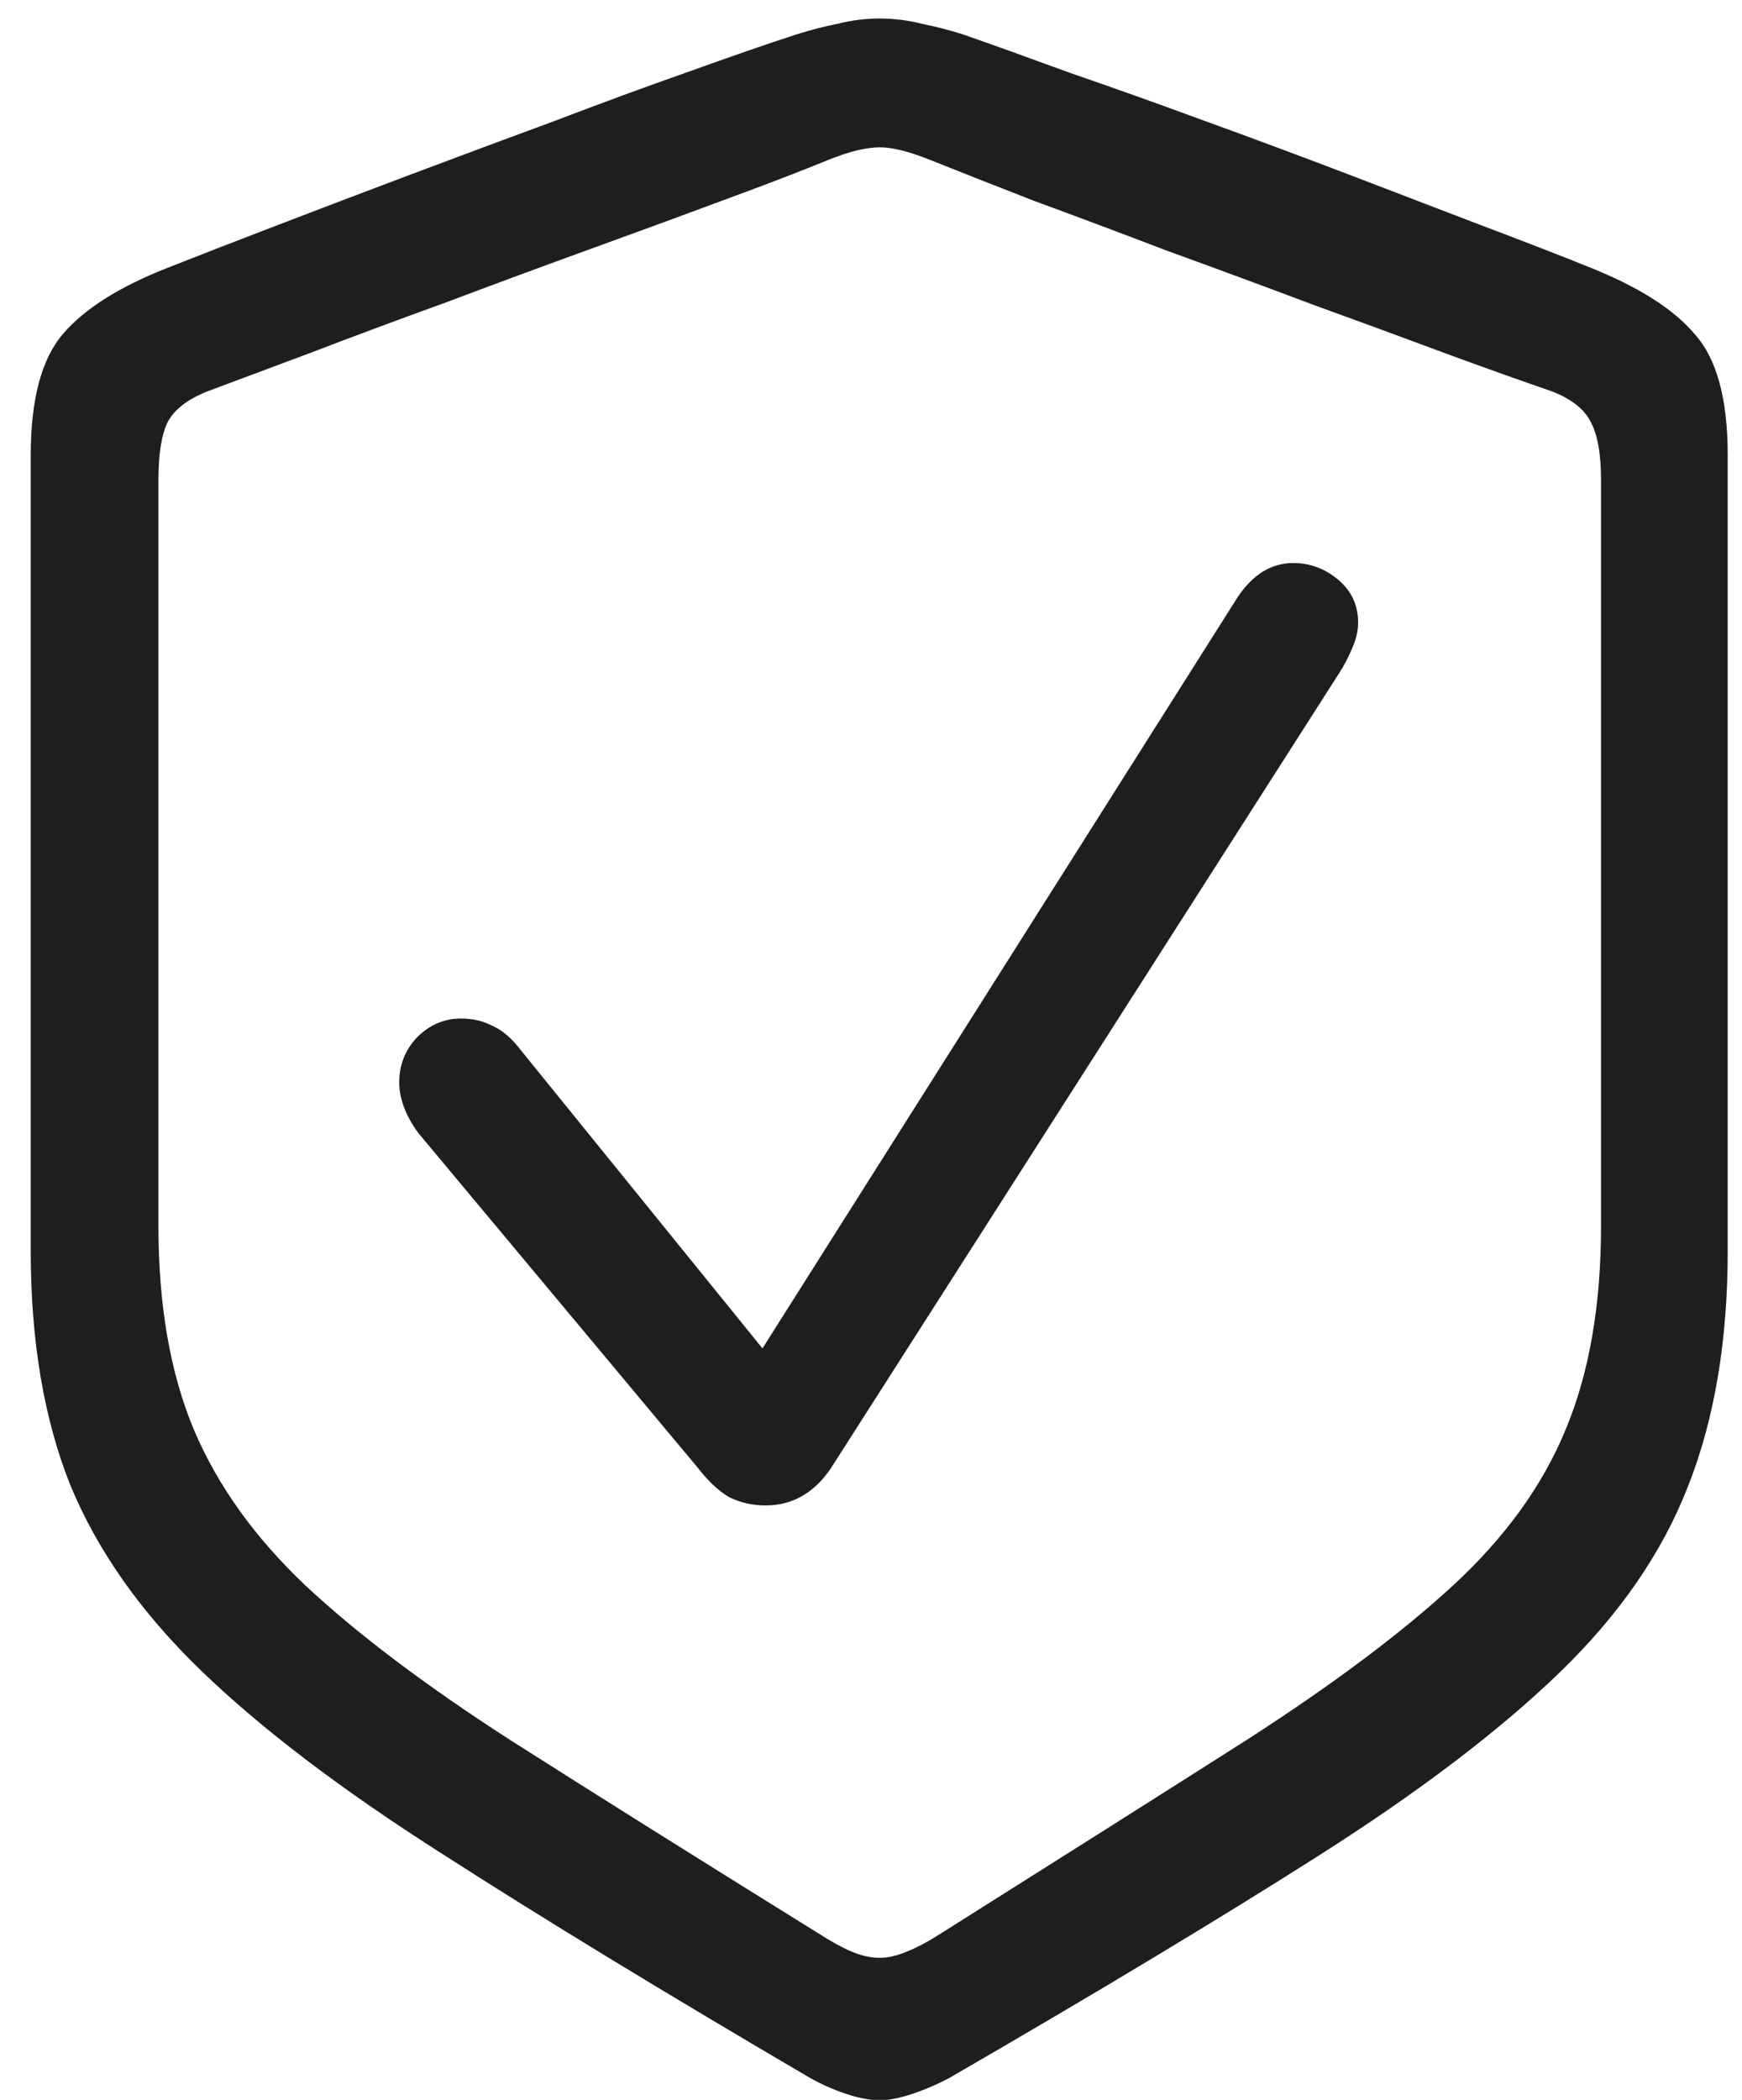 <svg width="39" height="47" viewBox="0 0 39 47" fill="none" xmlns="http://www.w3.org/2000/svg">
<path d="M19.695 47.008C19.477 47.008 19.227 46.961 18.945 46.867C18.664 46.773 18.398 46.656 18.148 46.516C14.867 44.594 12.109 42.914 9.875 41.477C7.641 40.055 5.852 38.695 4.508 37.398C3.164 36.102 2.188 34.719 1.578 33.25C0.984 31.766 0.688 30.016 0.688 28V10.188C0.688 8.938 0.93 8.031 1.414 7.469C1.898 6.906 2.68 6.414 3.758 5.992C4.43 5.727 5.234 5.414 6.172 5.055C7.109 4.695 8.117 4.312 9.195 3.906C10.273 3.5 11.344 3.102 12.406 2.711C13.469 2.305 14.469 1.938 15.406 1.609C16.359 1.266 17.172 0.984 17.844 0.766C18.141 0.672 18.445 0.594 18.758 0.531C19.07 0.453 19.383 0.414 19.695 0.414C20.008 0.414 20.32 0.453 20.633 0.531C20.945 0.594 21.25 0.672 21.547 0.766C22.219 1 23.023 1.289 23.961 1.633C24.914 1.961 25.922 2.32 26.984 2.711C28.062 3.102 29.133 3.5 30.195 3.906C31.258 4.312 32.258 4.695 33.195 5.055C34.148 5.414 34.953 5.727 35.609 5.992C36.703 6.43 37.484 6.93 37.953 7.492C38.438 8.039 38.68 8.938 38.68 10.188V28C38.68 30.016 38.383 31.773 37.789 33.273C37.211 34.758 36.25 36.148 34.906 37.445C33.562 38.742 31.773 40.102 29.539 41.523C27.305 42.945 24.539 44.609 21.242 46.516C20.977 46.656 20.703 46.773 20.422 46.867C20.141 46.961 19.898 47.008 19.695 47.008ZM19.695 43.82C19.883 43.82 20.086 43.773 20.305 43.68C20.539 43.586 20.789 43.453 21.055 43.281C23.758 41.578 26.055 40.125 27.945 38.922C29.836 37.703 31.359 36.562 32.516 35.5C33.688 34.422 34.531 33.258 35.047 32.008C35.578 30.742 35.844 29.219 35.844 27.438V10.75C35.844 10.156 35.766 9.719 35.609 9.438C35.469 9.156 35.18 8.93 34.742 8.758C34.102 8.539 33.312 8.258 32.375 7.914C31.453 7.57 30.453 7.203 29.375 6.812C28.297 6.406 27.219 6.008 26.141 5.617C25.078 5.211 24.078 4.836 23.141 4.492C22.219 4.133 21.445 3.828 20.82 3.578C20.586 3.484 20.375 3.414 20.188 3.367C20 3.32 19.836 3.297 19.695 3.297C19.555 3.297 19.383 3.32 19.18 3.367C18.992 3.414 18.781 3.484 18.547 3.578C17.938 3.828 17.164 4.125 16.227 4.469C15.305 4.812 14.305 5.18 13.227 5.57C12.148 5.961 11.07 6.359 9.992 6.766C8.914 7.156 7.906 7.531 6.969 7.891C6.047 8.234 5.273 8.523 4.648 8.758C4.211 8.93 3.914 9.156 3.758 9.438C3.617 9.719 3.547 10.156 3.547 10.75V27.438C3.547 29.219 3.812 30.742 4.344 32.008C4.875 33.258 5.711 34.422 6.852 35.5C8.008 36.578 9.531 37.727 11.422 38.945C13.312 40.148 15.617 41.594 18.336 43.281C18.602 43.453 18.844 43.586 19.062 43.68C19.281 43.773 19.492 43.82 19.695 43.82ZM17.141 33.695C16.844 33.695 16.57 33.633 16.32 33.508C16.086 33.367 15.859 33.156 15.641 32.875L9.359 25.352C9.078 24.961 8.938 24.586 8.938 24.227C8.938 23.836 9.07 23.5 9.336 23.219C9.617 22.938 9.945 22.797 10.32 22.797C10.586 22.797 10.82 22.852 11.023 22.961C11.242 23.055 11.453 23.234 11.656 23.5L17.07 30.18L27.688 13.398C28.031 12.867 28.453 12.602 28.953 12.602C29.328 12.602 29.664 12.727 29.961 12.977C30.258 13.227 30.406 13.547 30.406 13.938C30.406 14.125 30.359 14.32 30.266 14.523C30.188 14.711 30.094 14.891 29.984 15.062L18.594 32.875C18.219 33.422 17.734 33.695 17.141 33.695Z" fill="#1E1E1F"/>
</svg>
